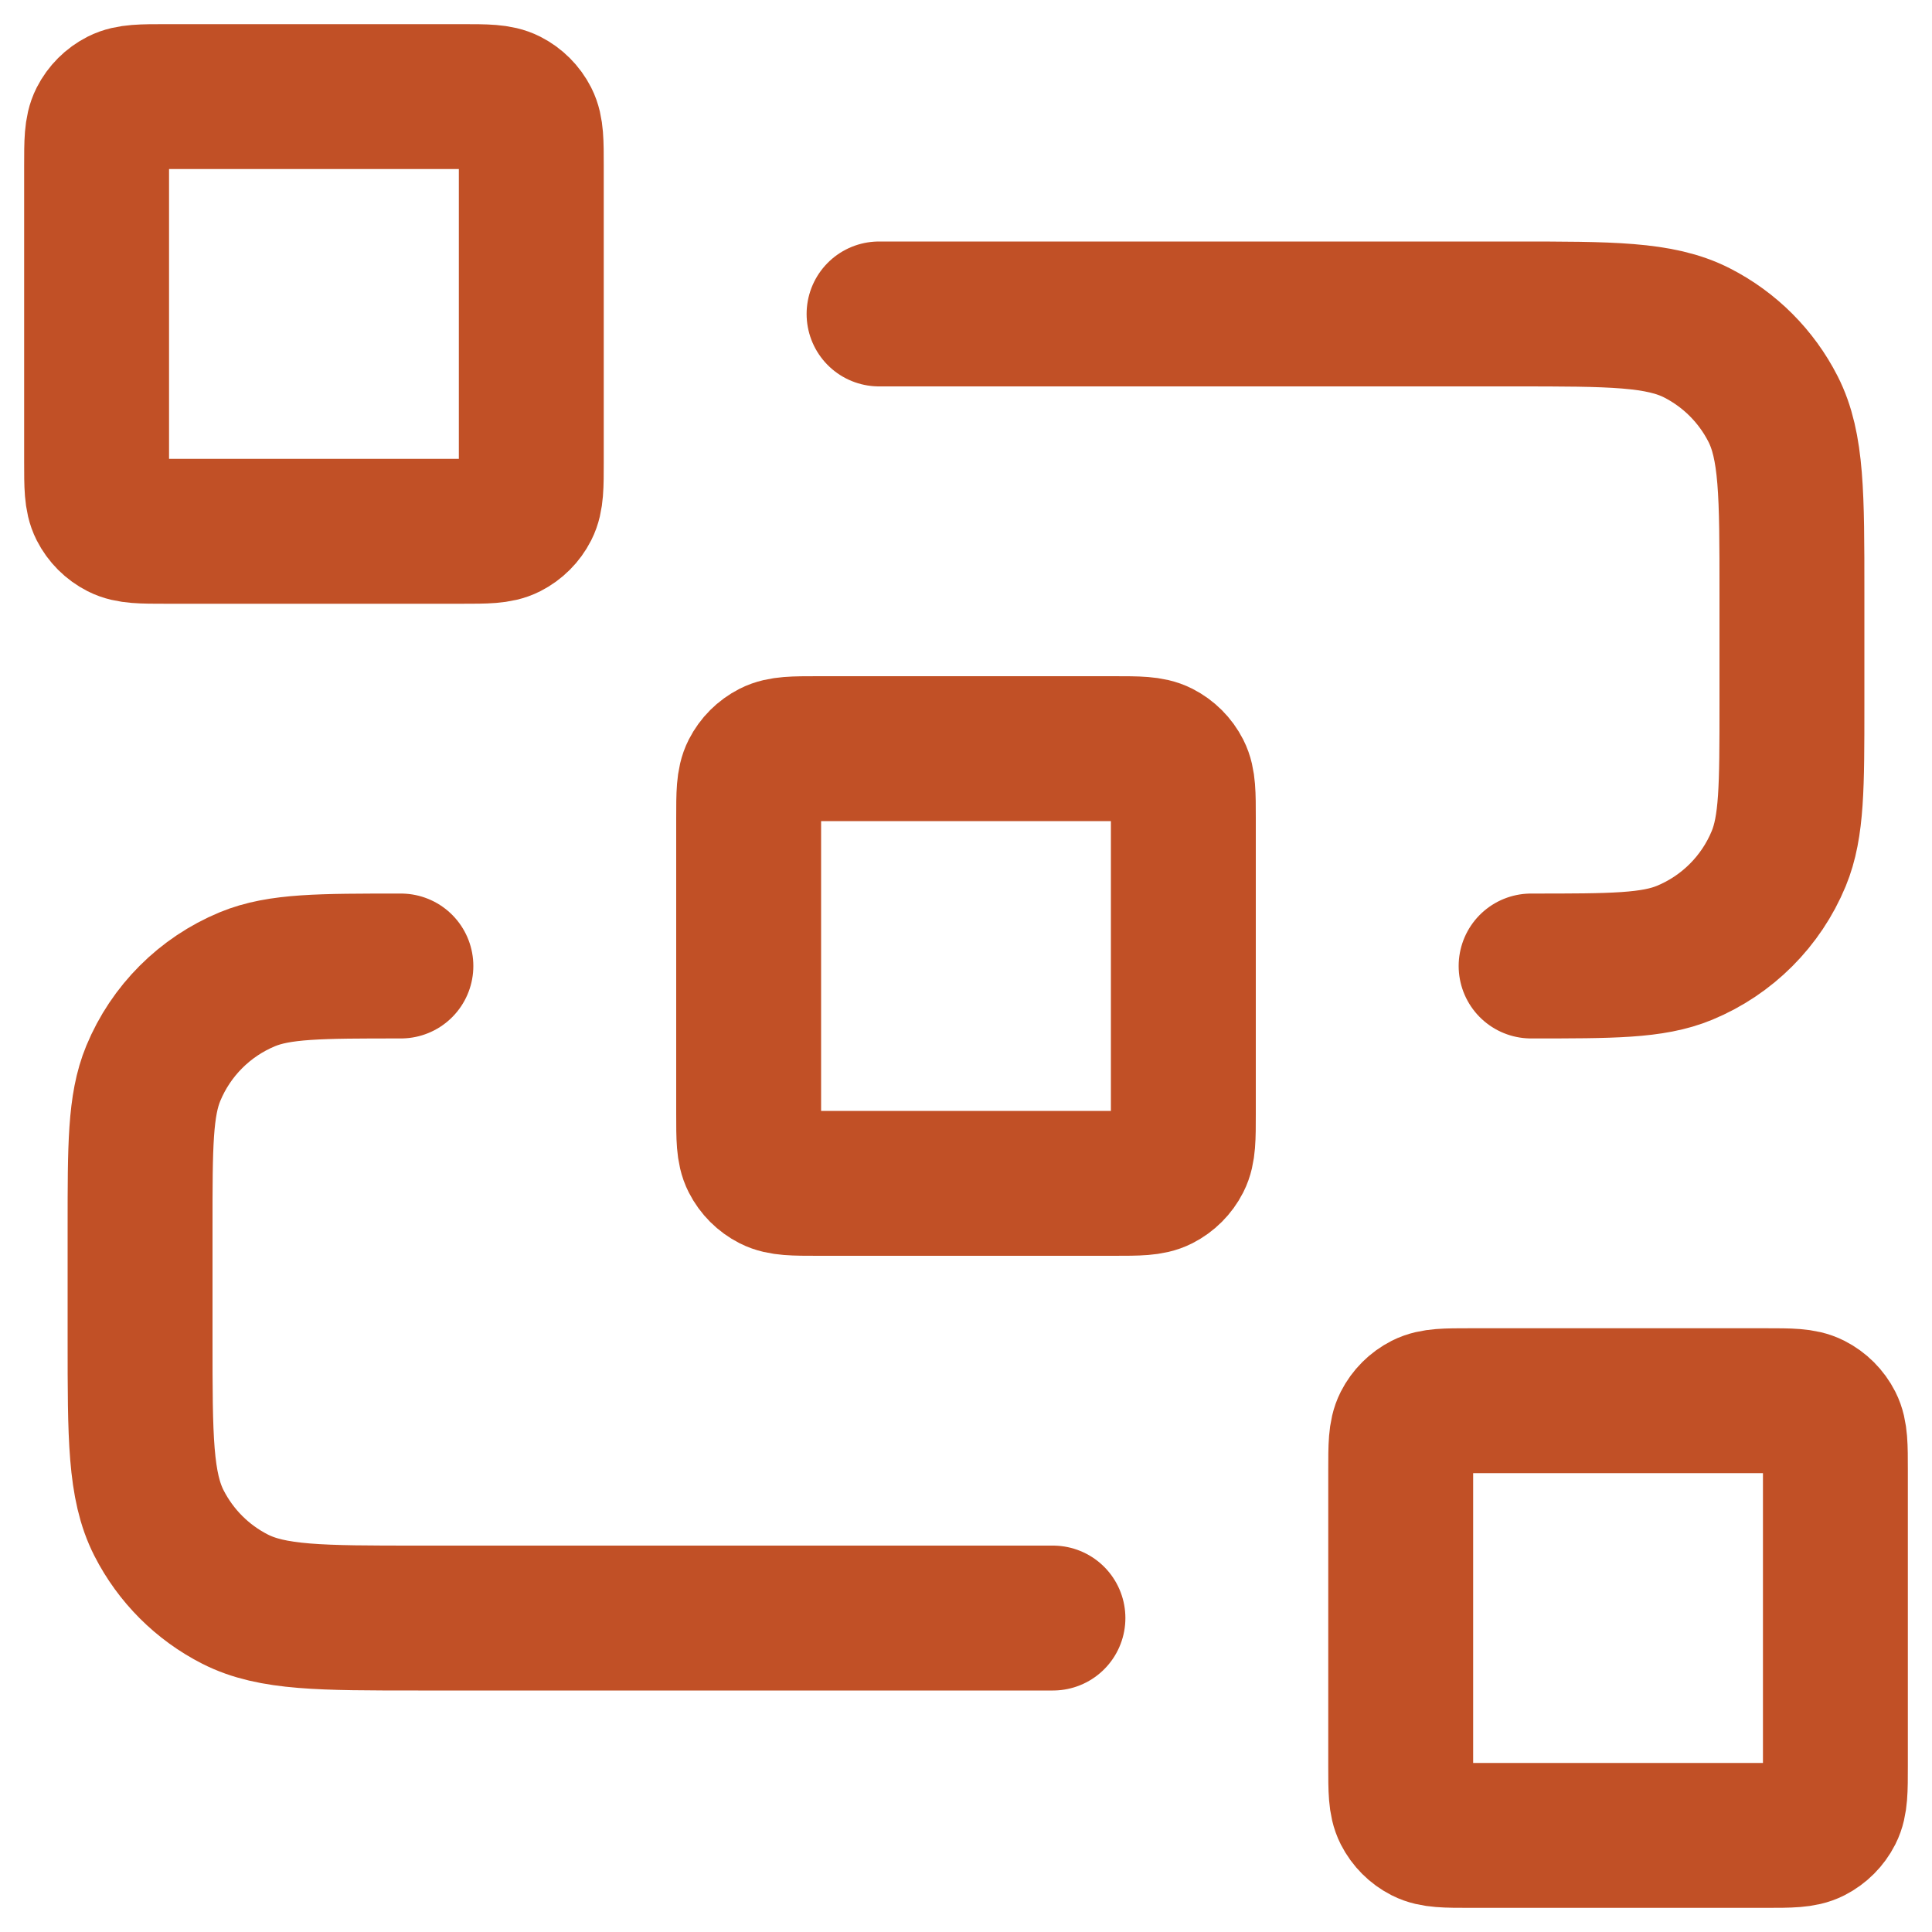 <?xml version="1.0" encoding="UTF-8"?>
<svg xmlns="http://www.w3.org/2000/svg" width="40" height="40" viewBox="0 0 40 40" fill="none">
  <path id="Icon" d="M18.2 6.5H31.34C33.356 6.5 34.364 6.5 35.134 6.892C35.812 7.238 36.362 7.788 36.708 8.466C37.1 9.236 37.1 10.244 37.1 12.26V14.6C37.1 16.277 37.1 17.116 36.826 17.778C36.461 18.66 35.76 19.361 34.878 19.726C34.216 20 33.377 20 31.7 20M21.8 33.5H8.66C6.644 33.5 5.636 33.5 4.866 33.108C4.188 32.763 3.638 32.212 3.292 31.534C2.9 30.764 2.9 29.756 2.9 27.74V25.4C2.9 23.723 2.9 22.884 3.174 22.222C3.539 21.34 4.24 20.639 5.122 20.274C5.784 20 6.623 20 8.3 20M16.94 24.5H23.06C23.564 24.5 23.816 24.5 24.009 24.402C24.178 24.316 24.316 24.178 24.402 24.009C24.5 23.816 24.5 23.564 24.5 23.06V16.94C24.5 16.436 24.5 16.184 24.402 15.991C24.316 15.822 24.178 15.684 24.009 15.598C23.816 15.5 23.564 15.5 23.06 15.5H16.94C16.436 15.5 16.184 15.5 15.991 15.598C15.822 15.684 15.684 15.822 15.598 15.991C15.5 16.184 15.5 16.436 15.5 16.94V23.06C15.5 23.564 15.5 23.816 15.598 24.009C15.684 24.178 15.822 24.316 15.991 24.402C16.184 24.5 16.436 24.5 16.94 24.5ZM30.44 38H36.56C37.064 38 37.316 38 37.509 37.902C37.678 37.816 37.816 37.678 37.902 37.509C38 37.316 38 37.064 38 36.56V30.44C38 29.936 38 29.684 37.902 29.491C37.816 29.322 37.678 29.184 37.509 29.098C37.316 29 37.064 29 36.56 29H30.44C29.936 29 29.684 29 29.491 29.098C29.322 29.184 29.184 29.322 29.098 29.491C29 29.684 29 29.936 29 30.44V36.56C29 37.064 29 37.316 29.098 37.509C29.184 37.678 29.322 37.816 29.491 37.902C29.684 38 29.936 38 30.44 38ZM3.44 11H9.56C10.064 11 10.316 11 10.509 10.902C10.678 10.816 10.816 10.678 10.902 10.509C11 10.316 11 10.064 11 9.56V3.44C11 2.936 11 2.684 10.902 2.491C10.816 2.322 10.678 2.184 10.509 2.098C10.316 2 10.064 2 9.56 2H3.44C2.936 2 2.684 2 2.491 2.098C2.322 2.184 2.184 2.322 2.098 2.491C2 2.684 2 2.936 2 3.44V9.56C2 10.064 2 10.316 2.098 10.509C2.184 10.678 2.322 10.816 2.491 10.902C2.684 11 2.936 11 3.44 11Z" stroke="#C15026" stroke-width="3" stroke-linecap="round" stroke-linejoin="round"></path>
</svg>
